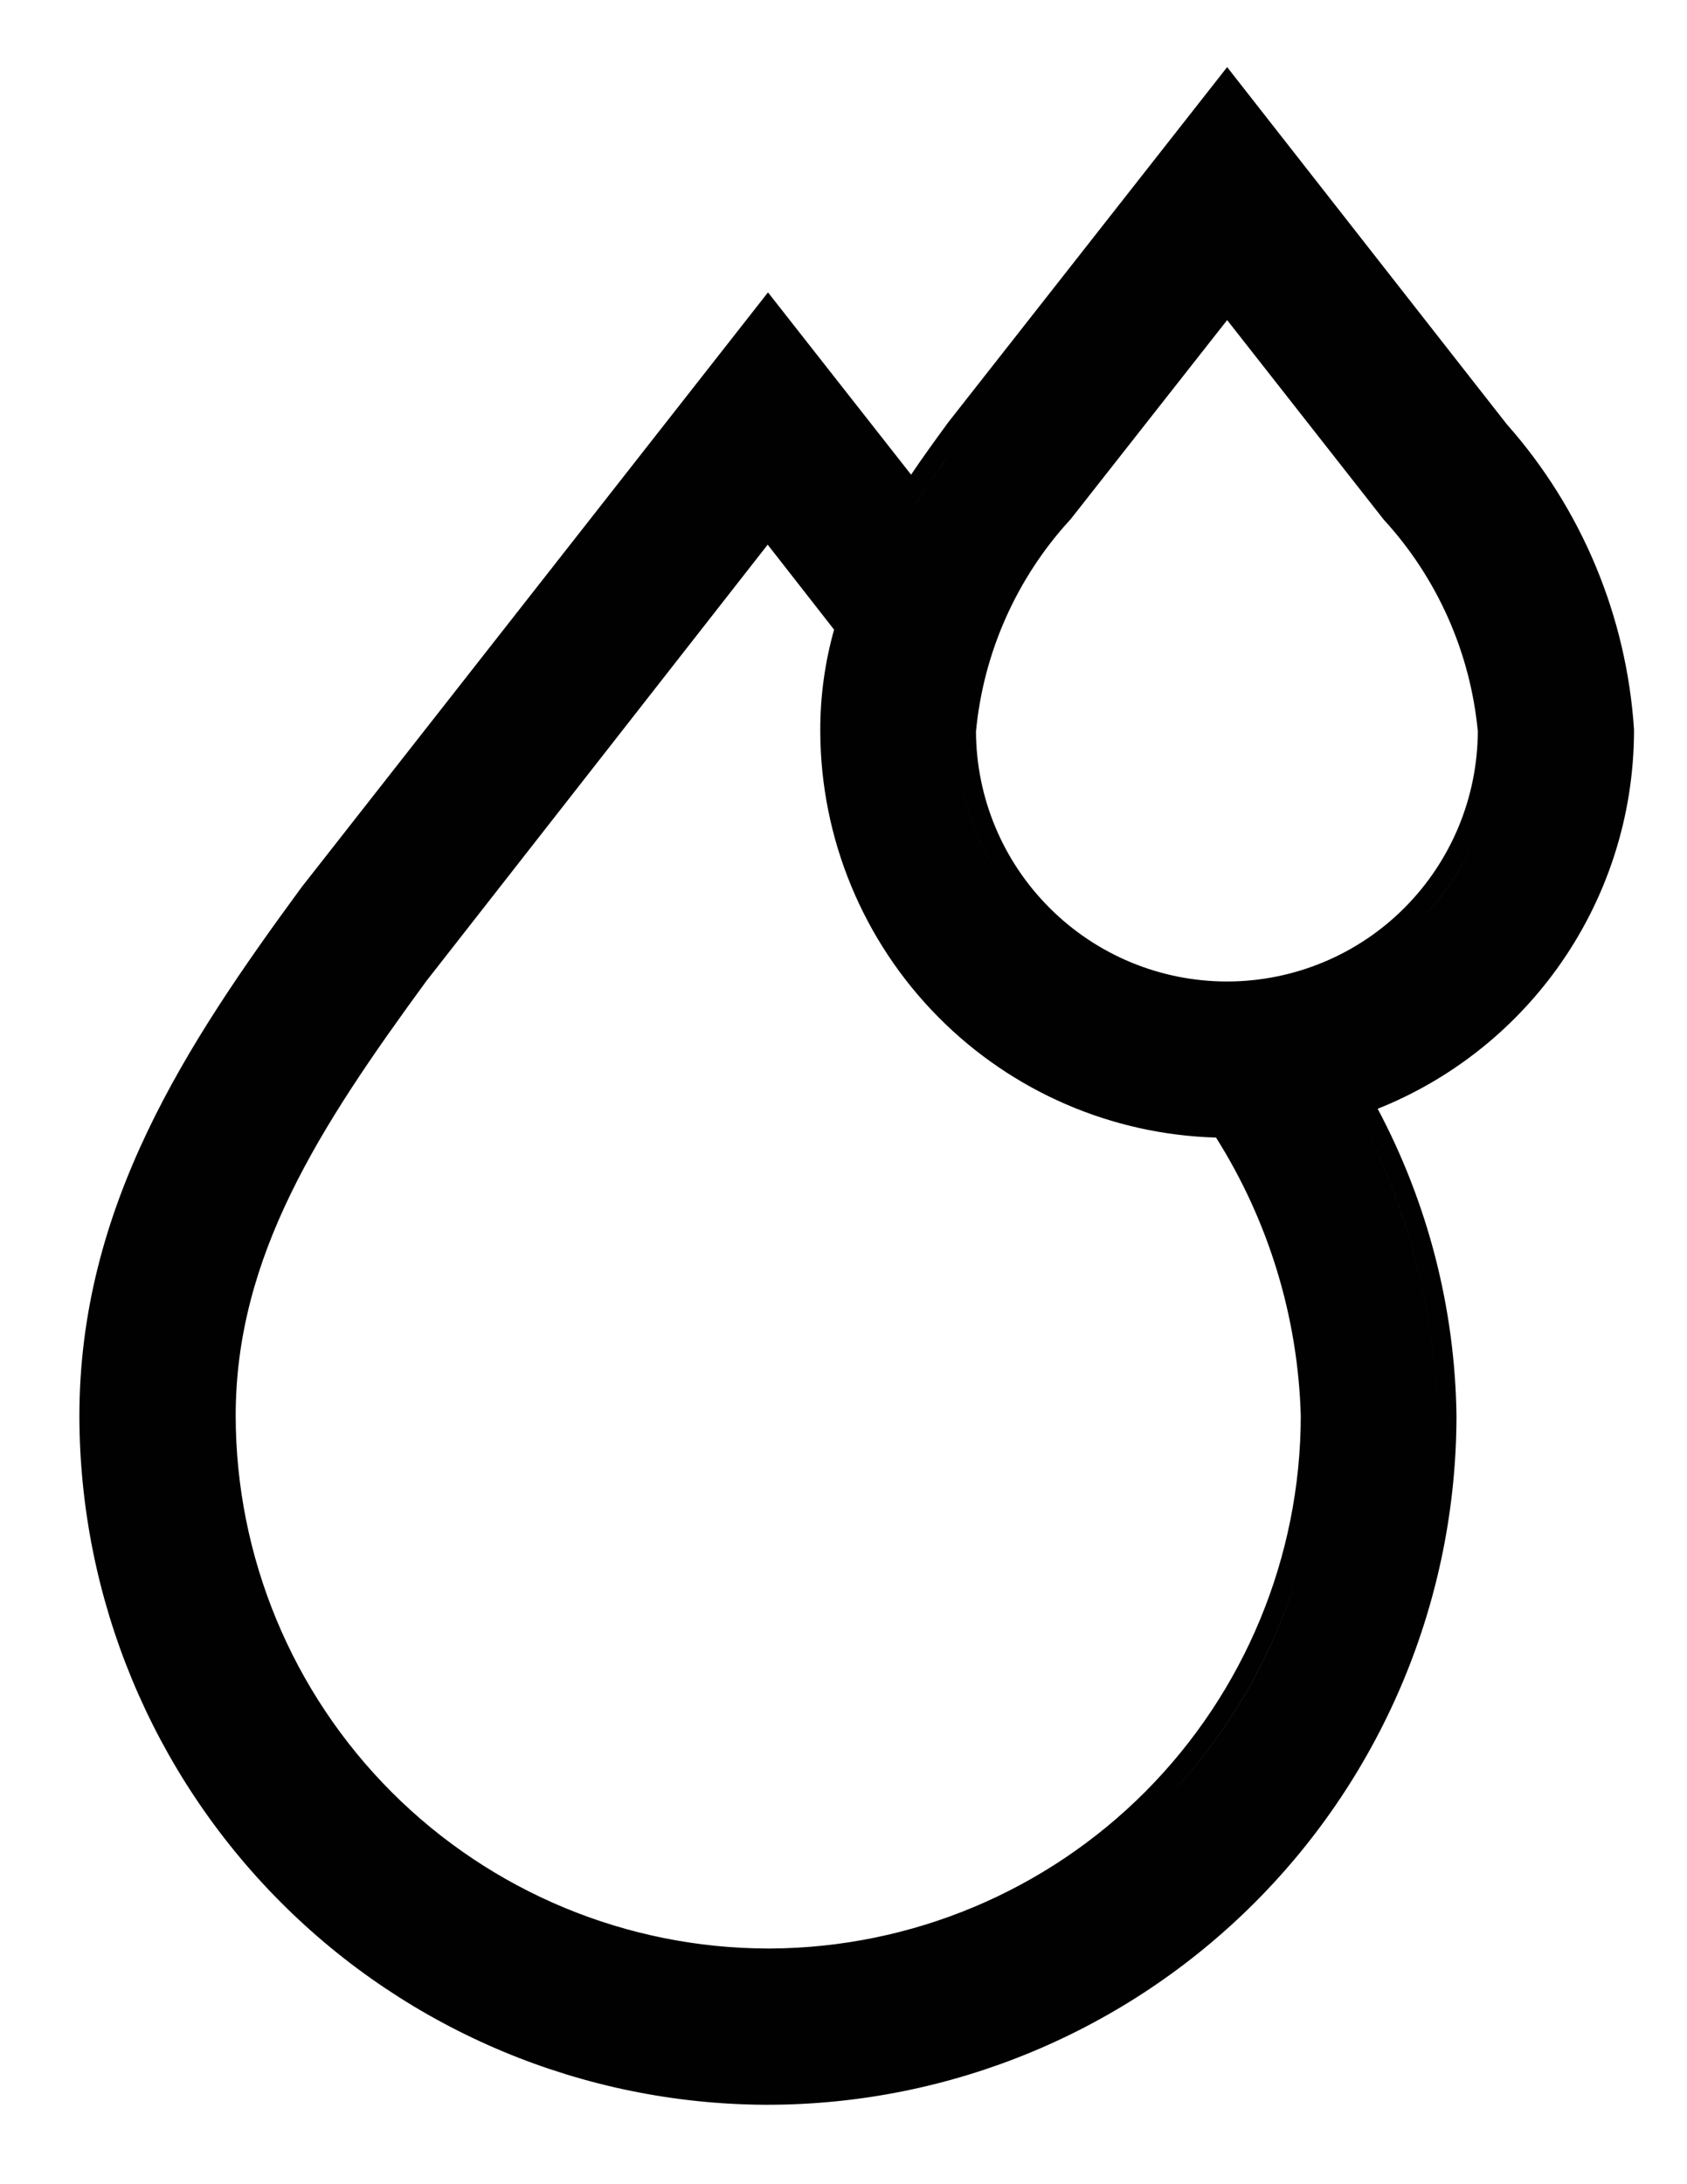 <svg width="17" height="22" viewBox="0 0 17 22" fill="none" xmlns="http://www.w3.org/2000/svg">
<path fill-rule="evenodd" clip-rule="evenodd" d="M13.883 11.168C14.605 10.88 15.232 10.391 15.689 9.758C16.193 9.06 16.465 8.221 16.466 7.36L16.466 7.347C16.391 6.208 15.94 5.126 15.183 4.272L12.366 0.676L9.55 4.261L9.535 4.282C9.415 4.446 9.295 4.612 9.181 4.781L7.739 2.945L3.048 8.925L3.037 8.939L3.032 8.946C1.876 10.521 0.8 12.153 0.8 14.264C0.803 16.099 1.531 17.857 2.826 19.157C4.12 20.456 5.877 21.191 7.711 21.2H7.739C9.579 21.198 11.342 20.466 12.643 19.165C13.944 17.864 14.675 16.101 14.677 14.261L14.677 14.258C14.662 13.178 14.389 12.12 13.883 11.168ZM12.366 1L15.029 4.4C15.759 5.222 16.194 6.263 16.266 7.36C16.265 7.745 16.208 8.126 16.097 8.491C16.208 8.126 16.265 7.745 16.266 7.36C16.194 6.263 15.759 5.222 15.029 4.4L12.366 1L9.707 4.385L9.696 4.4C9.521 4.639 9.35 4.879 9.196 5.124L7.739 3.269L3.205 9.049L3.193 9.064C2.39 10.158 1.645 11.256 1.264 12.508C1.645 11.256 2.39 10.158 3.193 9.064L3.205 9.049L7.739 3.269L9.196 5.124C9.233 5.064 9.272 5.005 9.311 4.946C9.433 4.762 9.564 4.581 9.696 4.4L9.707 4.385L12.366 1ZM14.23 16.062C14.392 15.48 14.476 14.875 14.477 14.261C14.462 13.204 14.193 12.168 13.694 11.239C13.662 11.179 13.629 11.12 13.595 11.061C13.595 11.061 13.595 11.061 13.595 11.061C14.157 12.035 14.461 13.136 14.477 14.261C14.476 14.875 14.392 15.48 14.23 16.062ZM8.626 6.3C8.623 6.309 8.62 6.319 8.617 6.328C8.62 6.319 8.623 6.309 8.626 6.3ZM13.065 15.884C12.801 16.744 12.331 17.536 11.685 18.186C10.646 19.229 9.238 19.818 7.766 19.826H7.74C6.265 19.824 4.85 19.237 3.807 18.194C2.764 17.151 2.177 15.736 2.175 14.261C2.175 13.763 2.253 13.295 2.39 12.843C2.253 13.295 2.175 13.763 2.175 14.261C2.177 15.736 2.764 17.151 3.807 18.194C4.85 19.237 6.265 19.824 7.74 19.826H7.766C9.238 19.818 10.646 19.229 11.685 18.186C12.331 17.537 12.802 16.744 13.065 15.884ZM9.459 10.248C10.202 10.996 11.203 11.428 12.254 11.458C12.785 12.299 13.08 13.268 13.108 14.262C13.106 15.68 12.543 17.04 11.543 18.045C10.542 19.05 9.184 19.618 7.766 19.626H7.74C6.318 19.624 4.954 19.058 3.948 18.052C2.943 17.047 2.377 15.683 2.375 14.261C2.375 12.652 3.22 11.352 4.296 9.882L7.736 5.486L8.405 6.342C8.312 6.673 8.265 7.016 8.266 7.36C8.267 8.442 8.696 9.48 9.459 10.248ZM12.378 10.086H12.366C11.643 10.086 10.948 9.799 10.436 9.288C9.924 8.777 9.636 8.083 9.635 7.36C9.654 7.149 9.691 6.942 9.744 6.739C9.691 6.942 9.654 7.149 9.635 7.36C9.636 8.084 9.924 8.777 10.436 9.288C10.948 9.799 11.643 10.086 12.366 10.086H12.378C13.099 10.082 13.789 9.793 14.298 9.282C14.615 8.964 14.845 8.575 14.973 8.153C14.845 8.575 14.615 8.963 14.298 9.282C13.789 9.793 13.099 10.082 12.378 10.086ZM10.578 9.146C10.105 8.675 9.838 8.036 9.835 7.369C9.91 6.574 10.243 5.825 10.782 5.237L10.788 5.231L12.366 3.224L13.94 5.229L13.945 5.235C14.484 5.823 14.817 6.572 14.892 7.367C14.889 8.032 14.625 8.669 14.156 9.141C13.685 9.615 13.046 9.882 12.377 9.886H12.366C11.695 9.886 11.052 9.62 10.578 9.146Z" fill="#010101"/>
</svg>
